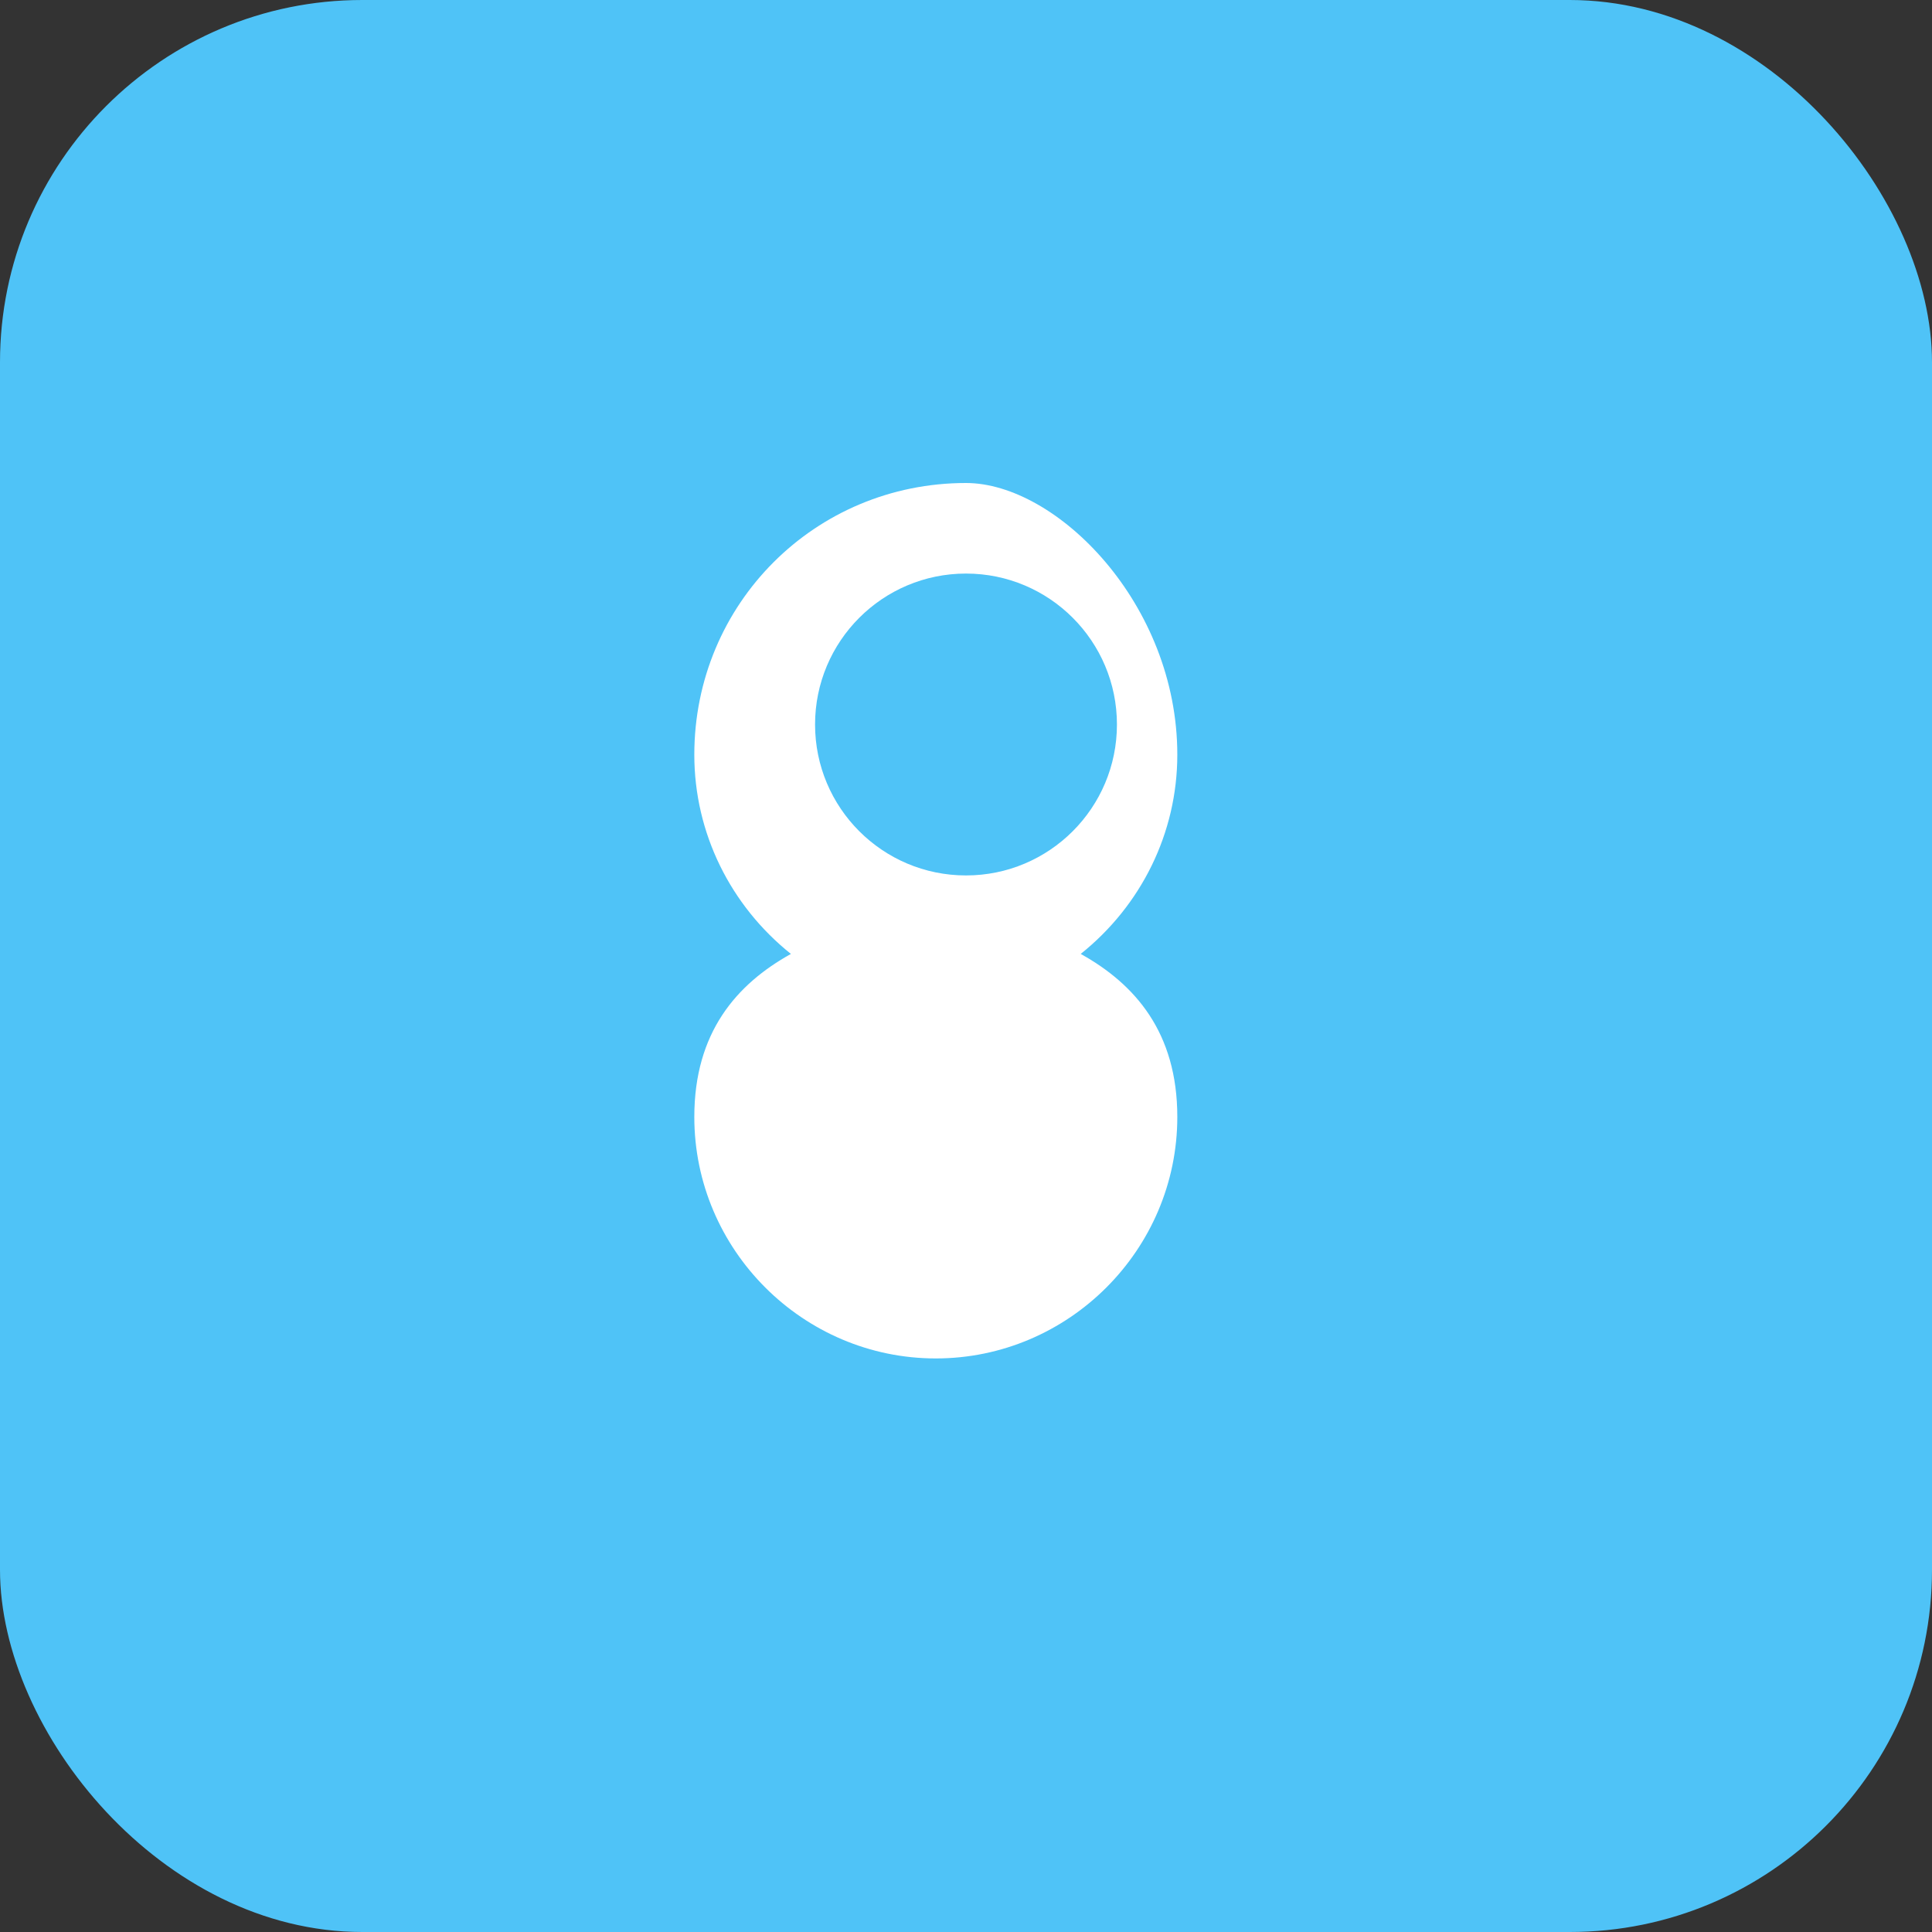 <svg width="32" height="32" viewBox="0 0 32 32" fill="none" xmlns="http://www.w3.org/2000/svg">
  <rect x="0" y="0" width="32" height="32" fill="#333333" stroke="none"/>
  <rect width="32" height="32" rx="6" fill="#4FC3F7"/>
  <path d="M16 8C13.5 8 11.5 10 11.5 12.5C11.5 13.8 12.1 15 13.1 15.8C12.2 16.3 11.5 17.1 11.5 18.5C11.5 20.7 13.3 22.5 15.5 22.5C17.7 22.5 19.5 20.7 19.5 18.5C19.5 17.1 18.8 16.3 17.9 15.8C18.9 15 19.5 13.8 19.5 12.5C19.5 10 17.5 8 16 8Z" fill="white"/>
  <circle cx="16" cy="12" r="2.5" fill="#4FC3F7"/>
</svg>
